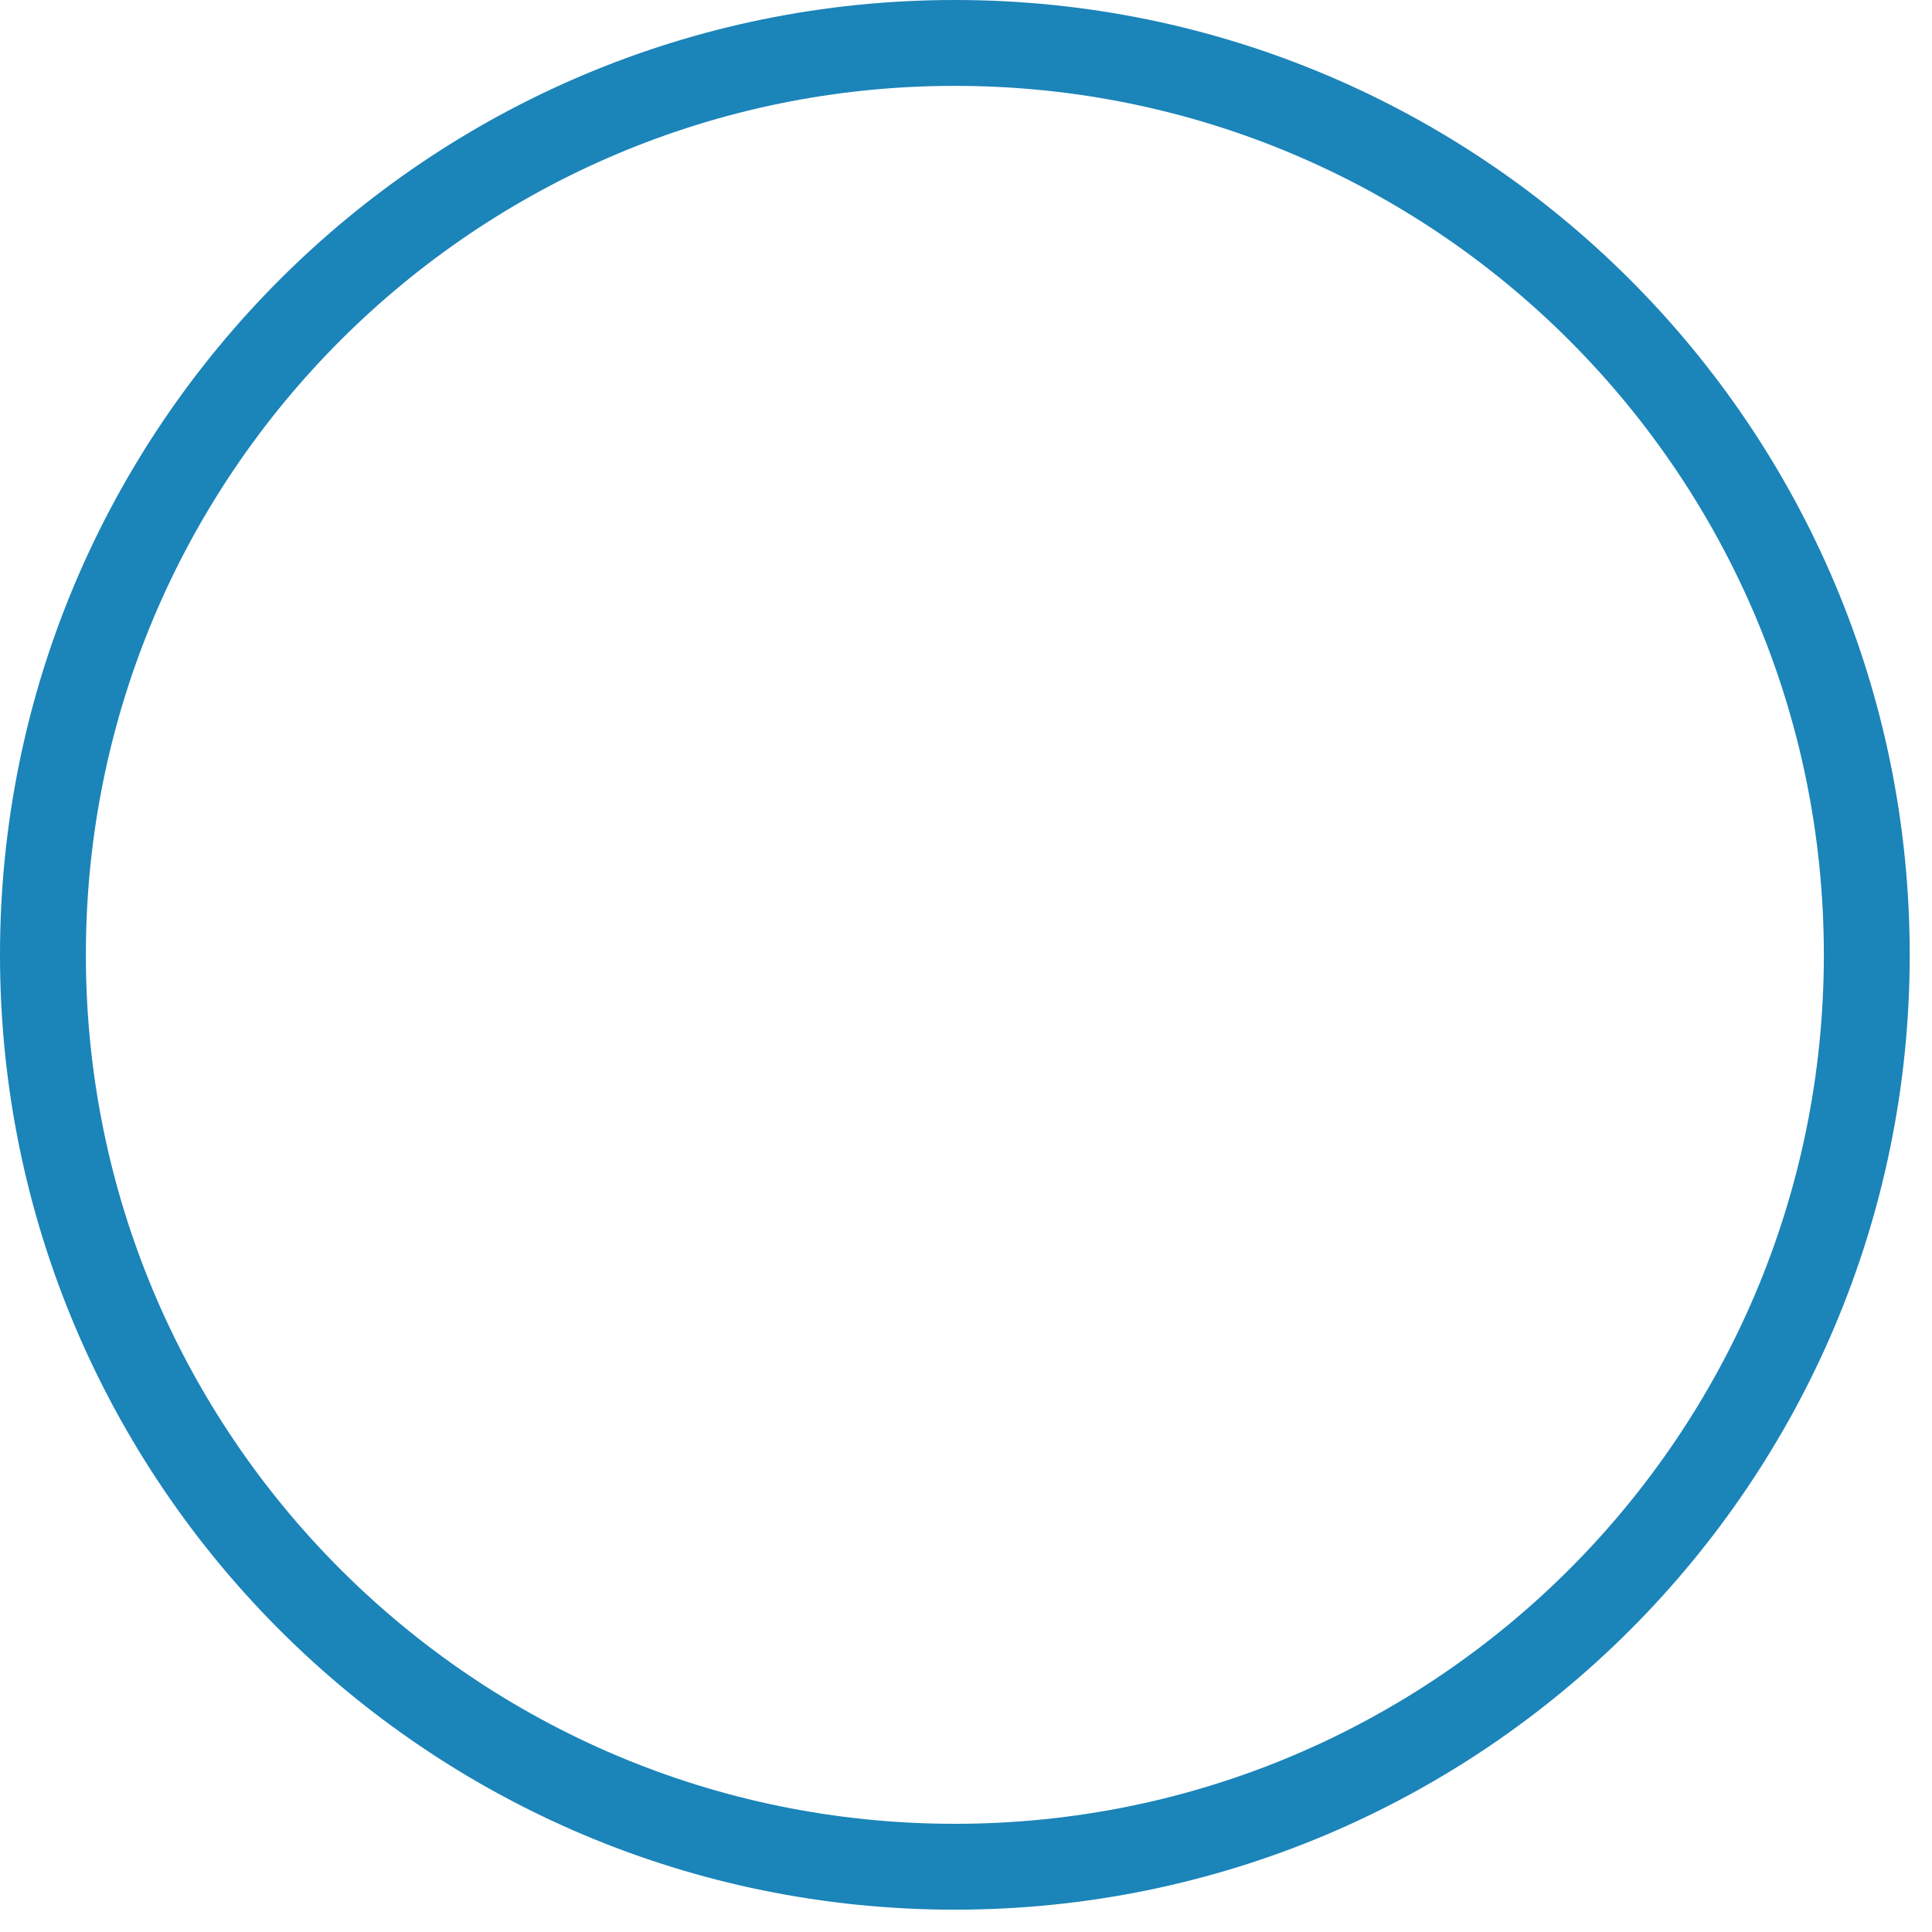 <?xml version="1.0" encoding="UTF-8"?> <svg xmlns="http://www.w3.org/2000/svg" width="45" height="45" viewBox="0 0 45 45" fill="none"><path data-figma-bg-blur-radius="12.5101" d="M22.24 1C33.971 1 43.481 10.51 43.481 22.24C43.481 33.971 33.971 43.48 22.24 43.48C10.51 43.48 1 33.971 1 22.24C1 10.51 10.51 1 22.24 1Z" stroke="#1B84B9" stroke-width="2"></path><defs><clipPath id="bgblur_0_850_4946_clip_path" transform="translate(12.51 12.51)"><path d="M22.24 1C33.971 1 43.481 10.51 43.481 22.24C43.481 33.971 33.971 43.48 22.24 43.48C10.51 43.48 1 33.971 1 22.24C1 10.51 10.51 1 22.24 1Z"></path></clipPath></defs></svg> 